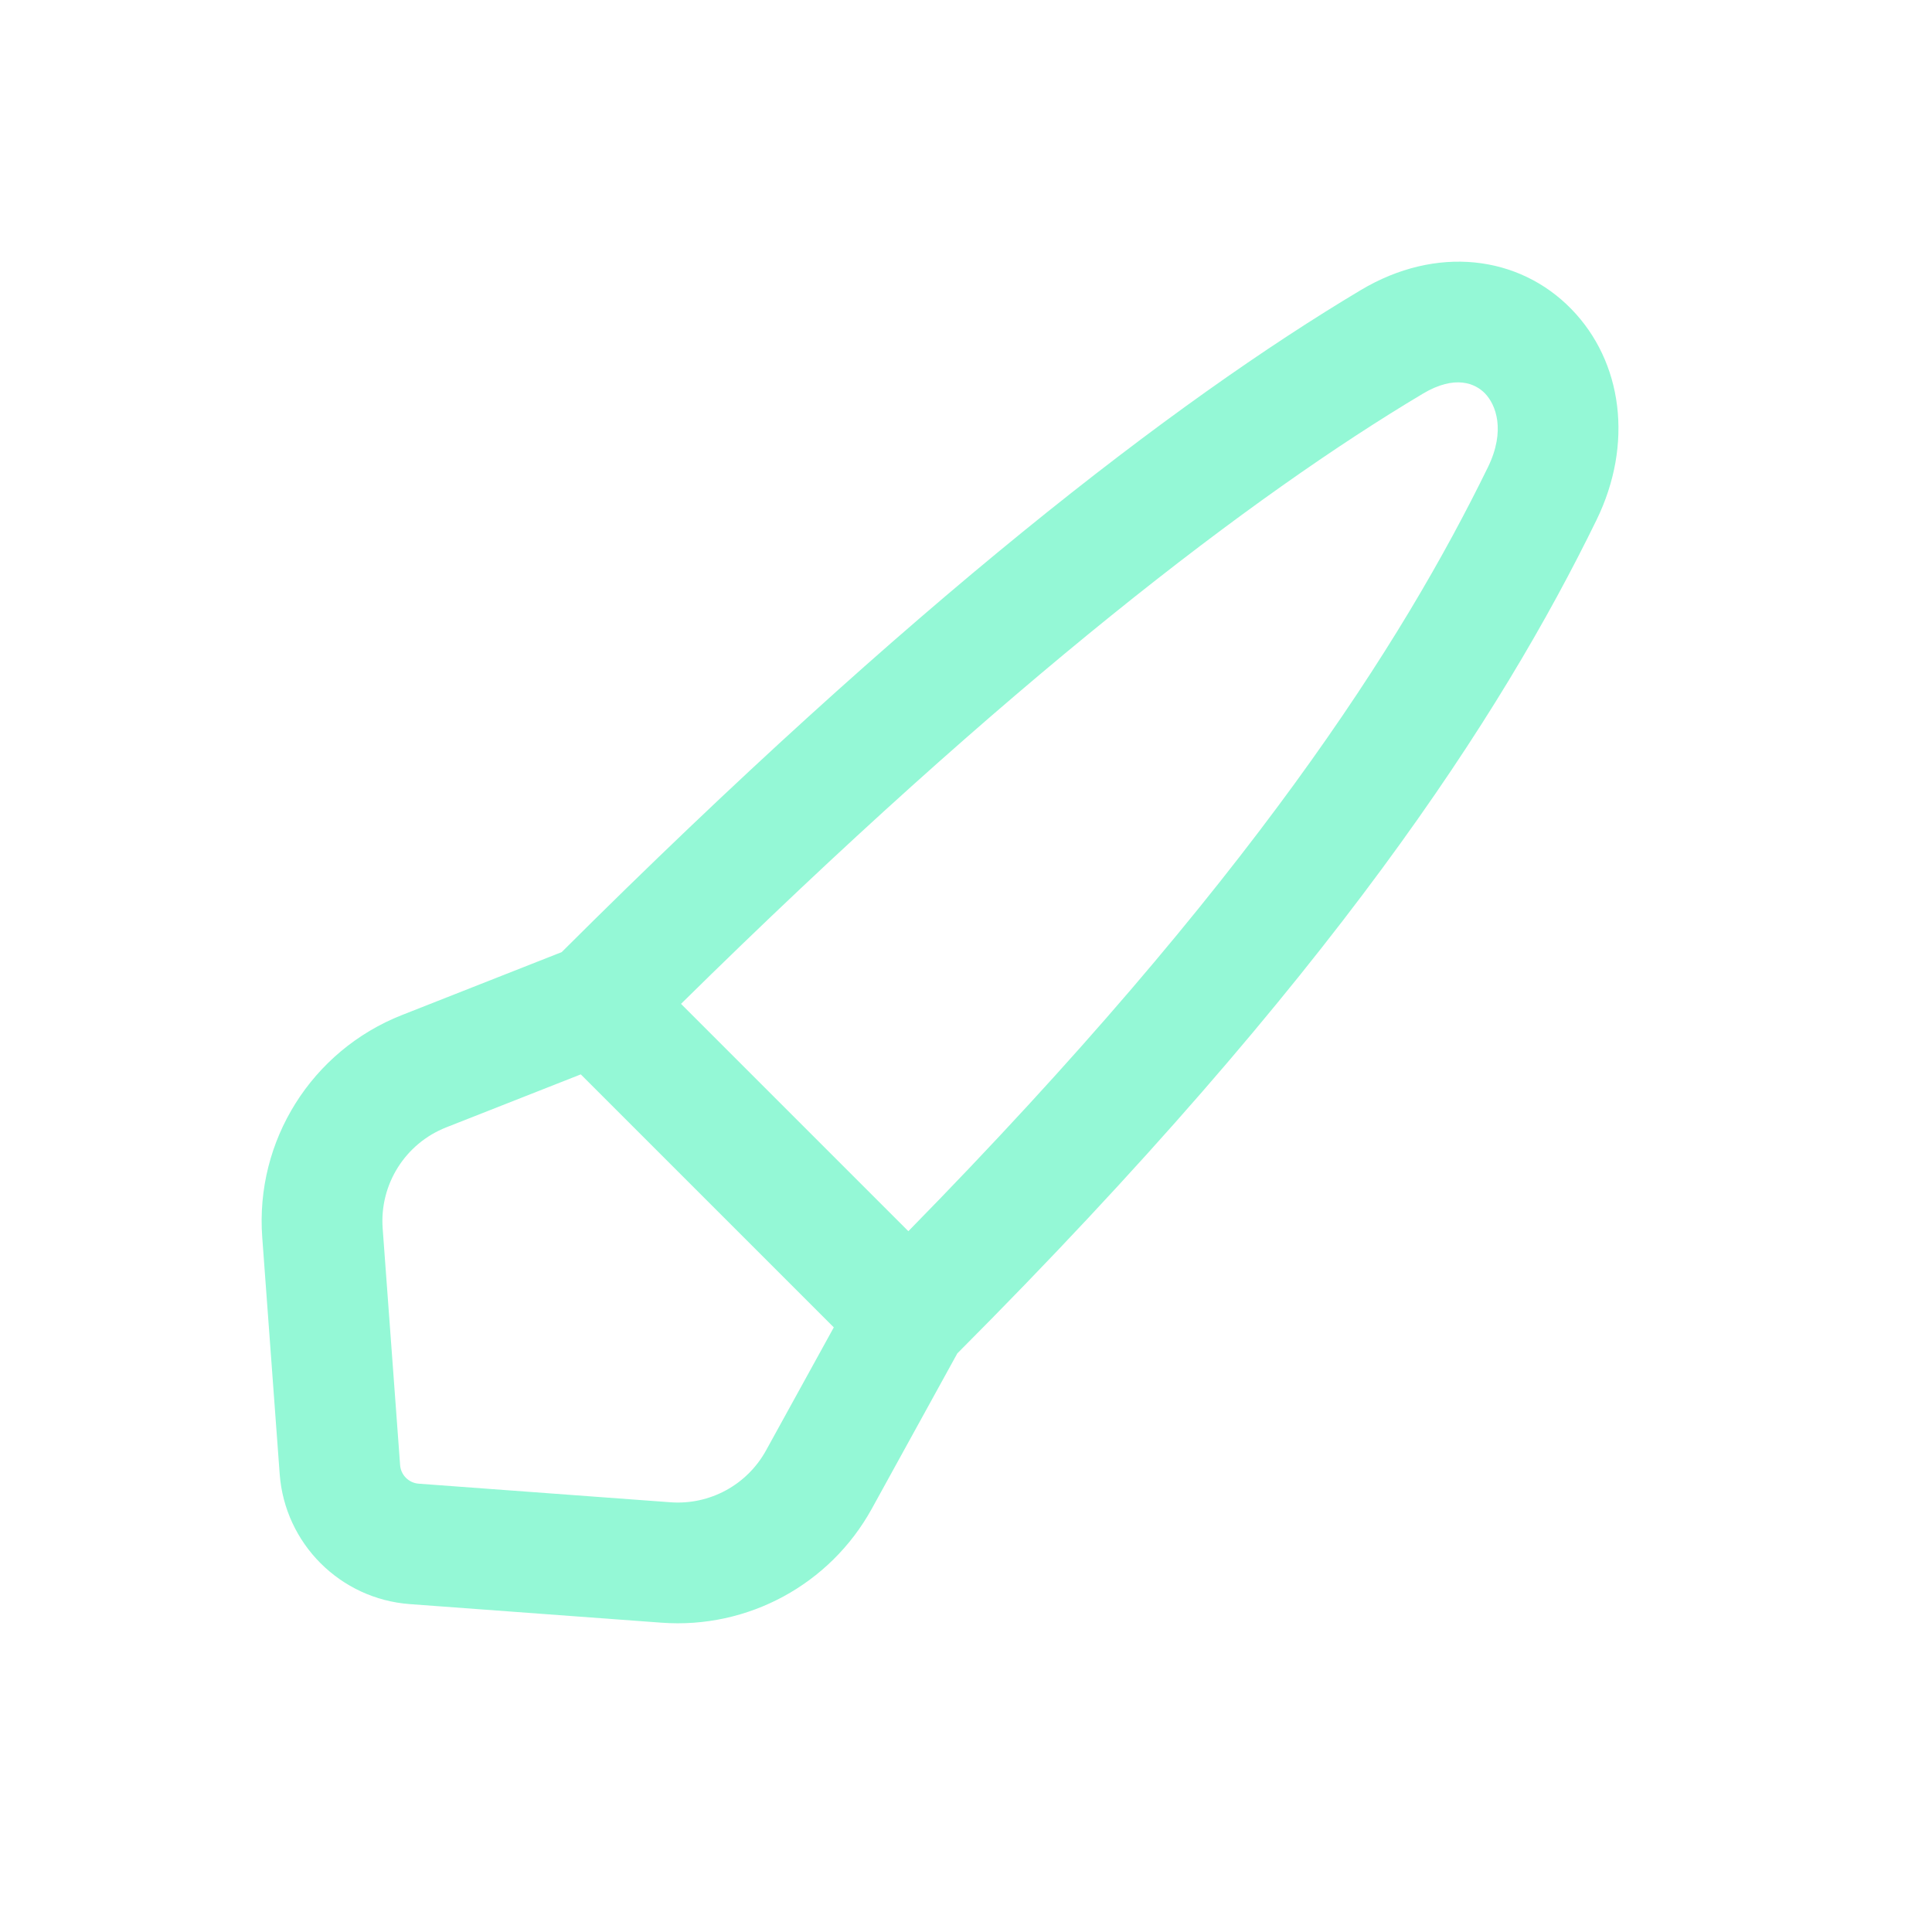 <svg width="42" height="42" viewBox="0 0 42 42" fill="none" xmlns="http://www.w3.org/2000/svg">
	<path fill-rule="evenodd" clip-rule="evenodd" d="M29.584 6.305C25.535 8.722 19.819 13.112 12.211 20.698L8.736 22.067C6.776 22.84 5.545 24.798 5.701 26.899L6.08 32.043C6.192 33.557 7.396 34.76 8.909 34.872L14.382 35.276C16.259 35.414 18.045 34.446 18.953 32.797L20.811 29.422C28.975 21.236 32.632 15.551 34.705 11.308C35.516 9.649 35.272 7.861 34.162 6.721C33.019 5.546 31.222 5.328 29.584 6.305ZM30.929 8.56C31.638 8.136 32.075 8.34 32.281 8.551C32.519 8.796 32.736 9.358 32.347 10.155C30.489 13.957 27.187 19.178 19.747 26.765L14.805 21.823C21.945 14.786 27.252 10.754 30.929 8.56ZM12.626 23.356L18.126 28.856L16.653 31.531C16.24 32.281 15.429 32.721 14.576 32.658L9.102 32.254C8.886 32.238 8.714 32.066 8.698 31.85L8.319 26.706C8.248 25.751 8.807 24.861 9.698 24.509L12.626 23.356Z" fill="#94F8D6"/>
</svg>
